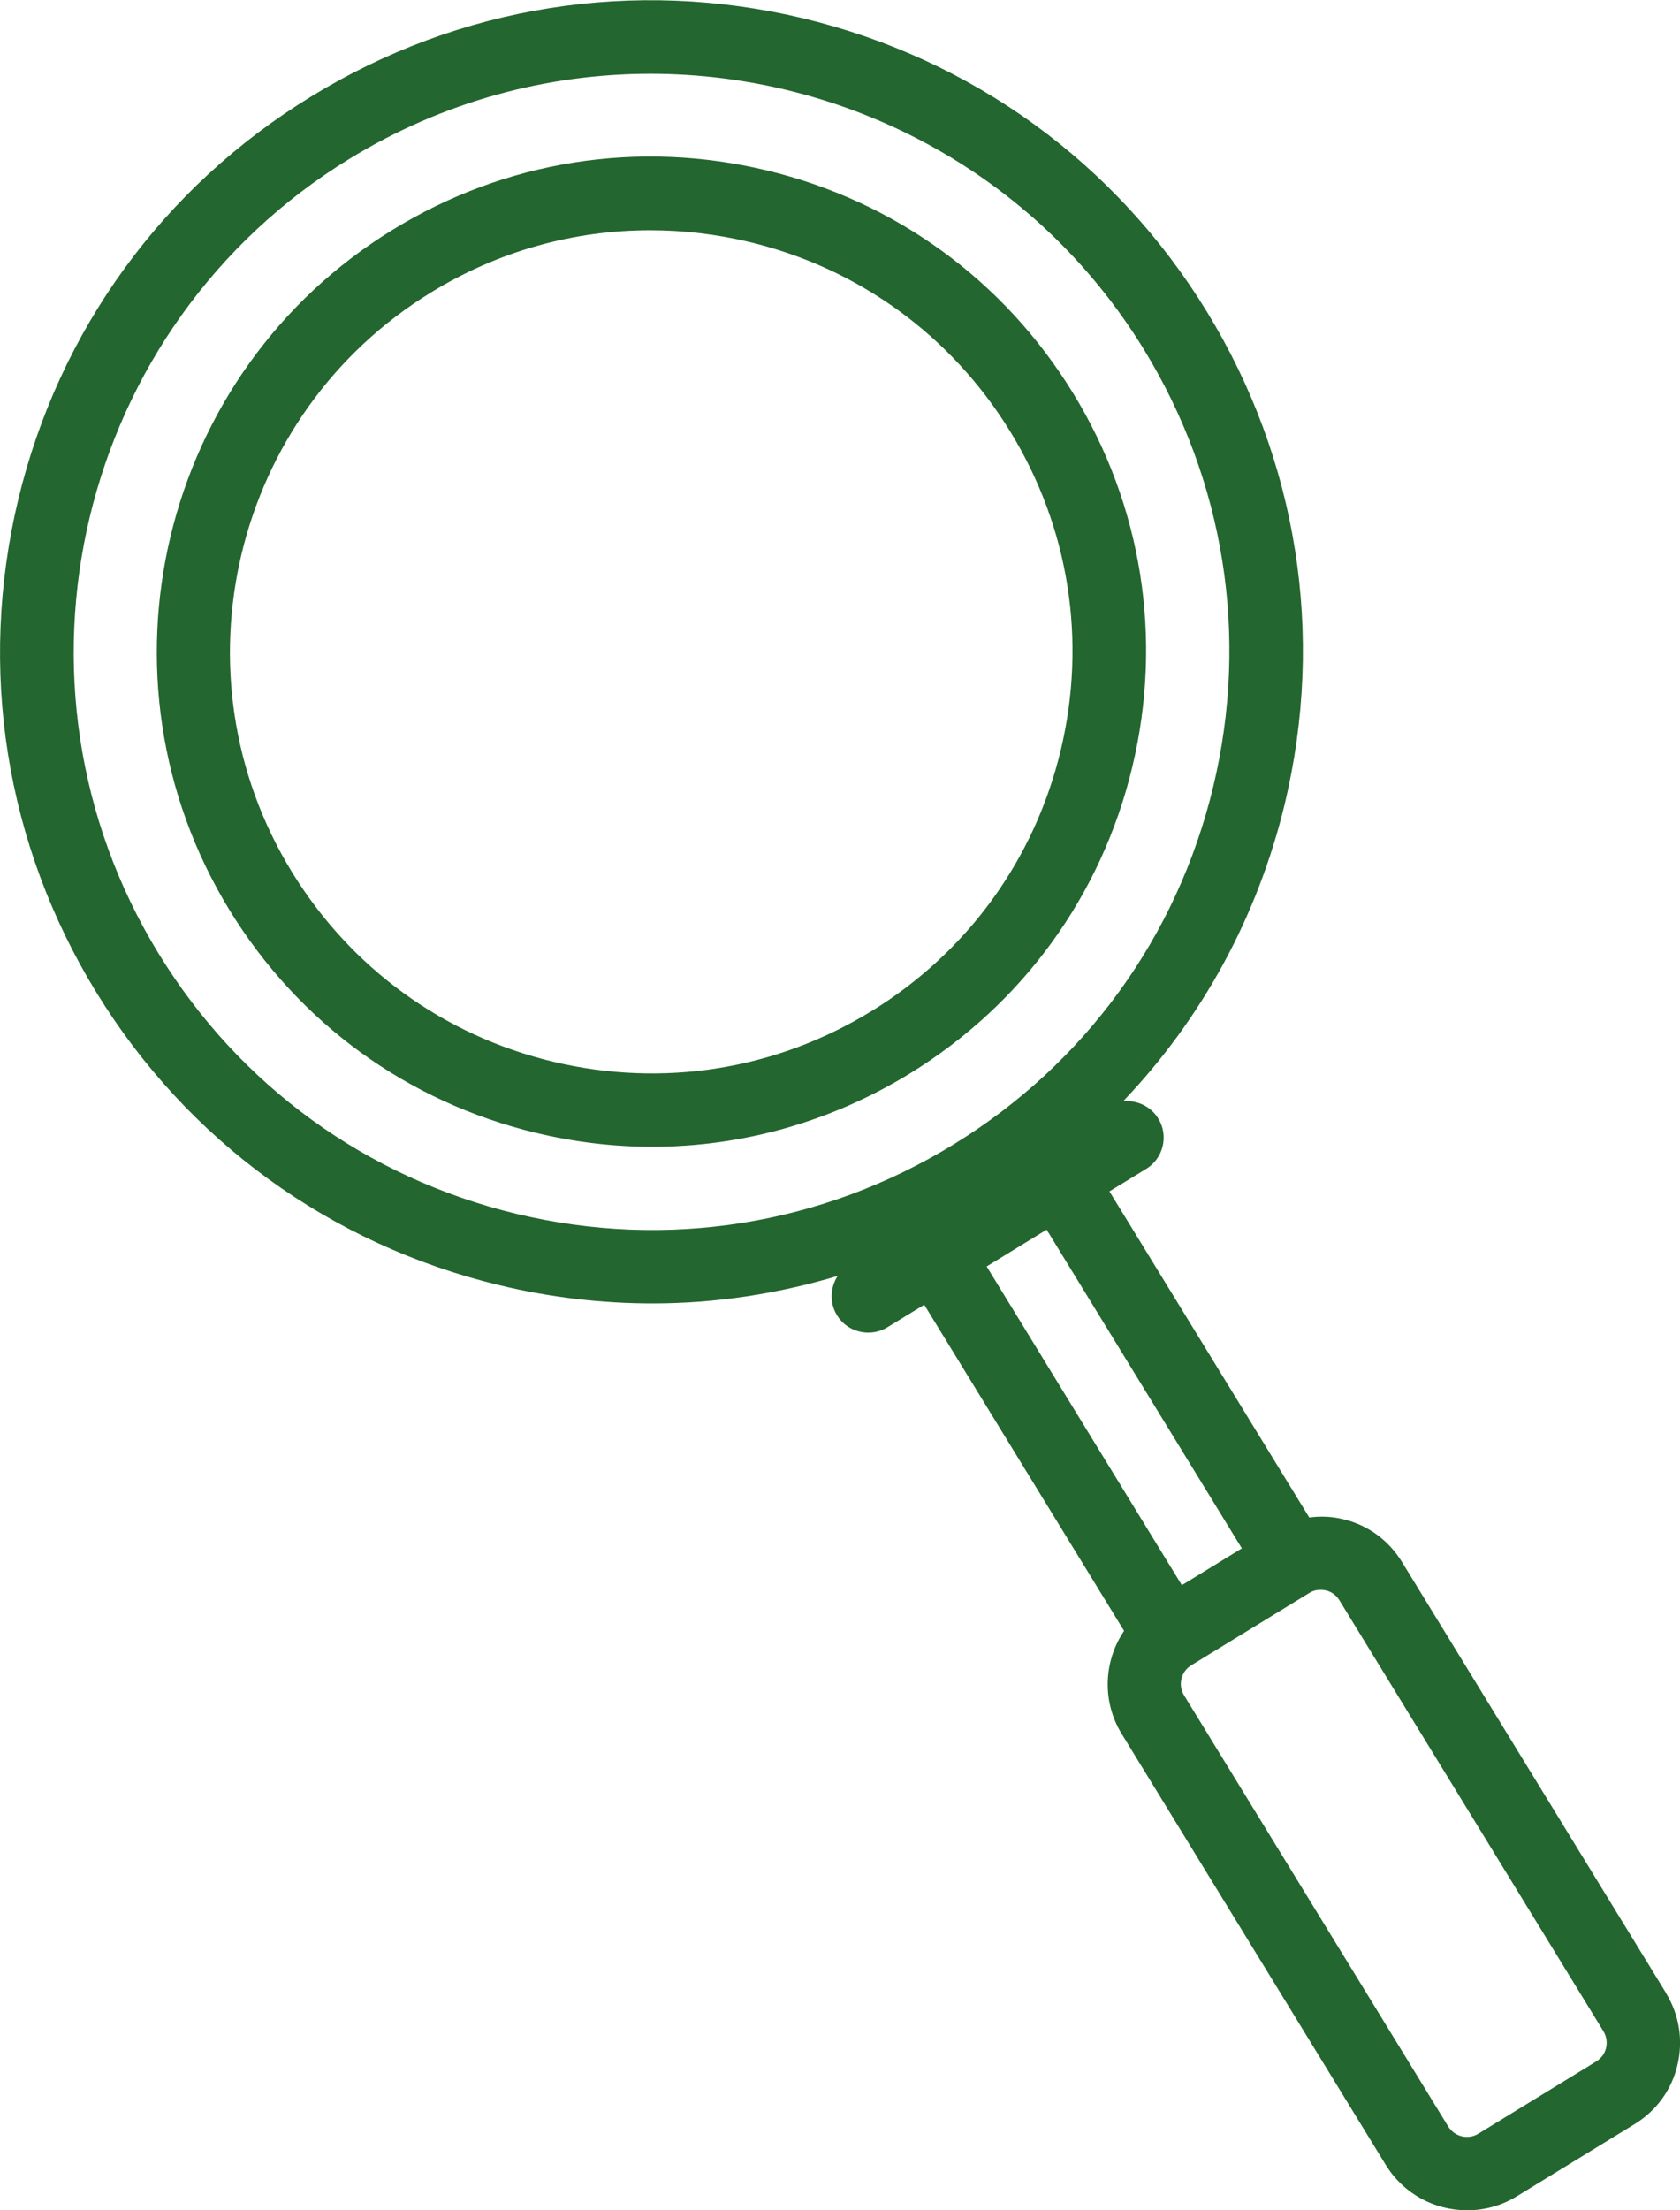 <?xml version="1.0" encoding="UTF-8"?>
<svg id="Calque_2" data-name="Calque 2" xmlns="http://www.w3.org/2000/svg" viewBox="0 0 90.45 118.94">
  <defs>
    <style>
      .cls-1 {
        fill: #23662f;
        stroke-width: 0px;
      }
    </style>
  </defs>
  <g id="PICTOS">
    <g>
      <path class="cls-1" d="M89.7,107.25l-14.22-23.2c-.72-1.17-1.84-1.99-3.17-2.3-.61-.15-1.22-.17-1.82-.09l-10.76-17.55,1.98-1.21c.93-.57,1.22-1.79.65-2.71-.41-.67-1.16-1-1.89-.93,4.22-4.42,7.23-9.9,8.7-16,2.18-9.11.69-18.52-4.2-26.5-4.89-7.98-12.6-13.58-21.71-15.77-9.11-2.18-18.52-.69-26.5,4.2C8.76,10.08,3.17,17.79.98,26.89c-2.18,9.11-.69,18.52,4.2,26.5s12.6,13.58,21.71,15.77c2.74.66,5.5.98,8.24.98,3.38,0,6.73-.51,9.97-1.48-.4.62-.45,1.44-.04,2.11.37.61,1.02.94,1.69.94.35,0,.71-.09,1.03-.29l1.98-1.21,10.76,17.55c-1.09,1.61-1.21,3.78-.13,5.54l14.22,23.2c.97,1.58,2.65,2.44,4.38,2.44.91,0,1.84-.24,2.67-.75l6.35-3.89c1.17-.72,1.99-1.84,2.3-3.17.32-1.33.1-2.71-.61-3.87ZM27.81,65.32c-8.08-1.94-14.92-6.91-19.26-13.99C-.42,36.7,4.19,17.51,18.81,8.55c5.06-3.1,10.67-4.58,16.21-4.58,10.47,0,20.71,5.28,26.57,14.84,4.34,7.08,5.67,15.44,3.73,23.52-1.94,8.08-6.91,14.92-13.99,19.26-7.08,4.34-15.44,5.67-23.52,3.73ZM56.35,66.17l10.51,17.15-2.82,1.73-.41.25-10.51-17.15,3.23-1.98ZM86.47,110.2c-.07.31-.26.56-.53.73l-6.35,3.89c-.55.34-1.28.16-1.62-.39l-14.22-23.2c-.34-.55-.17-1.28.39-1.62l6.35-3.89c.19-.12.4-.17.61-.17.09,0,.18.01.28.03.31.07.56.26.73.53l14.22,23.2c.16.27.21.58.14.89Z"/>
      <path class="cls-1" d="M60.96,41.28c1.66-6.92.53-14.07-3.19-20.13-3.72-6.06-9.57-10.32-16.49-11.98-6.92-1.66-14.07-.53-20.13,3.19-12.52,7.67-16.46,24.1-8.79,36.62,3.72,6.06,9.57,10.32,16.49,11.98,2.08.5,4.18.75,6.26.75,4.85,0,9.63-1.34,13.87-3.94,6.06-3.72,10.32-9.57,11.98-16.49ZM46.92,54.41c-5.17,3.17-11.25,4.13-17.15,2.72-5.89-1.41-10.88-5.04-14.05-10.2-6.54-10.66-3.18-24.65,7.48-31.19,3.61-2.22,7.68-3.35,11.81-3.35,1.77,0,3.56.21,5.33.63,5.89,1.41,10.88,5.04,14.05,10.2,3.17,5.17,4.13,11.25,2.72,17.15-1.41,5.89-5.04,10.88-10.2,14.05Z"/>
    </g>
  </g>
</svg>